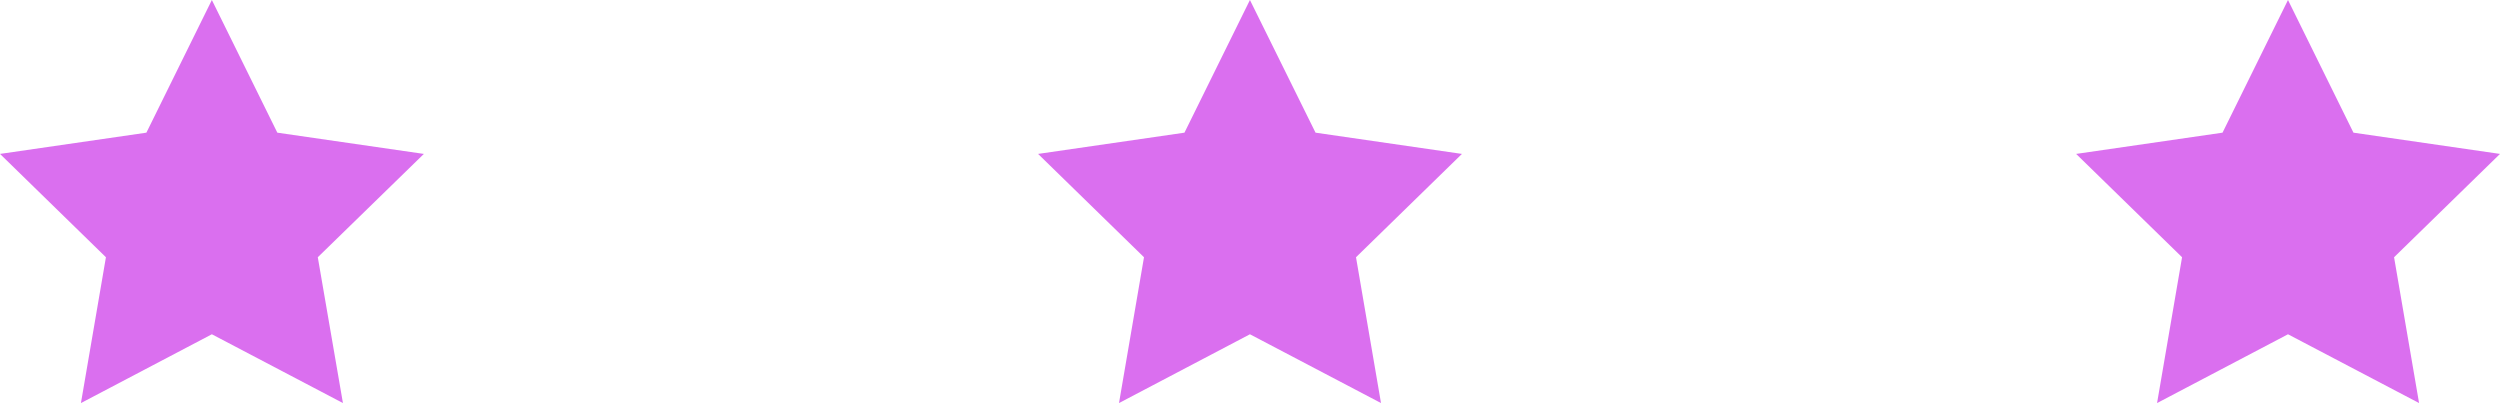 <svg xmlns="http://www.w3.org/2000/svg" id="Layer_1" data-name="Layer 1" viewBox="0 0 172.99 27.89"><defs><style>.cls-1{fill:#da6fef;}</style></defs><polygon class="cls-1" points="86.49 0 91.03 9.18 101.16 10.65 93.83 17.8 95.56 27.89 86.49 23.13 77.43 27.89 79.16 17.8 71.83 10.65 81.96 9.18 86.49 0"/><polygon class="cls-1" points="14.66 0 19.19 9.18 29.33 10.65 21.99 17.8 23.73 27.89 14.66 23.13 5.6 27.89 7.33 17.8 0 10.65 10.13 9.18 14.66 0"/><polygon class="cls-1" points="158.32 0 162.85 9.18 172.99 10.65 165.66 17.8 167.39 27.89 158.32 23.13 149.26 27.89 150.99 17.8 143.66 10.65 153.79 9.18 158.32 0"/></svg>